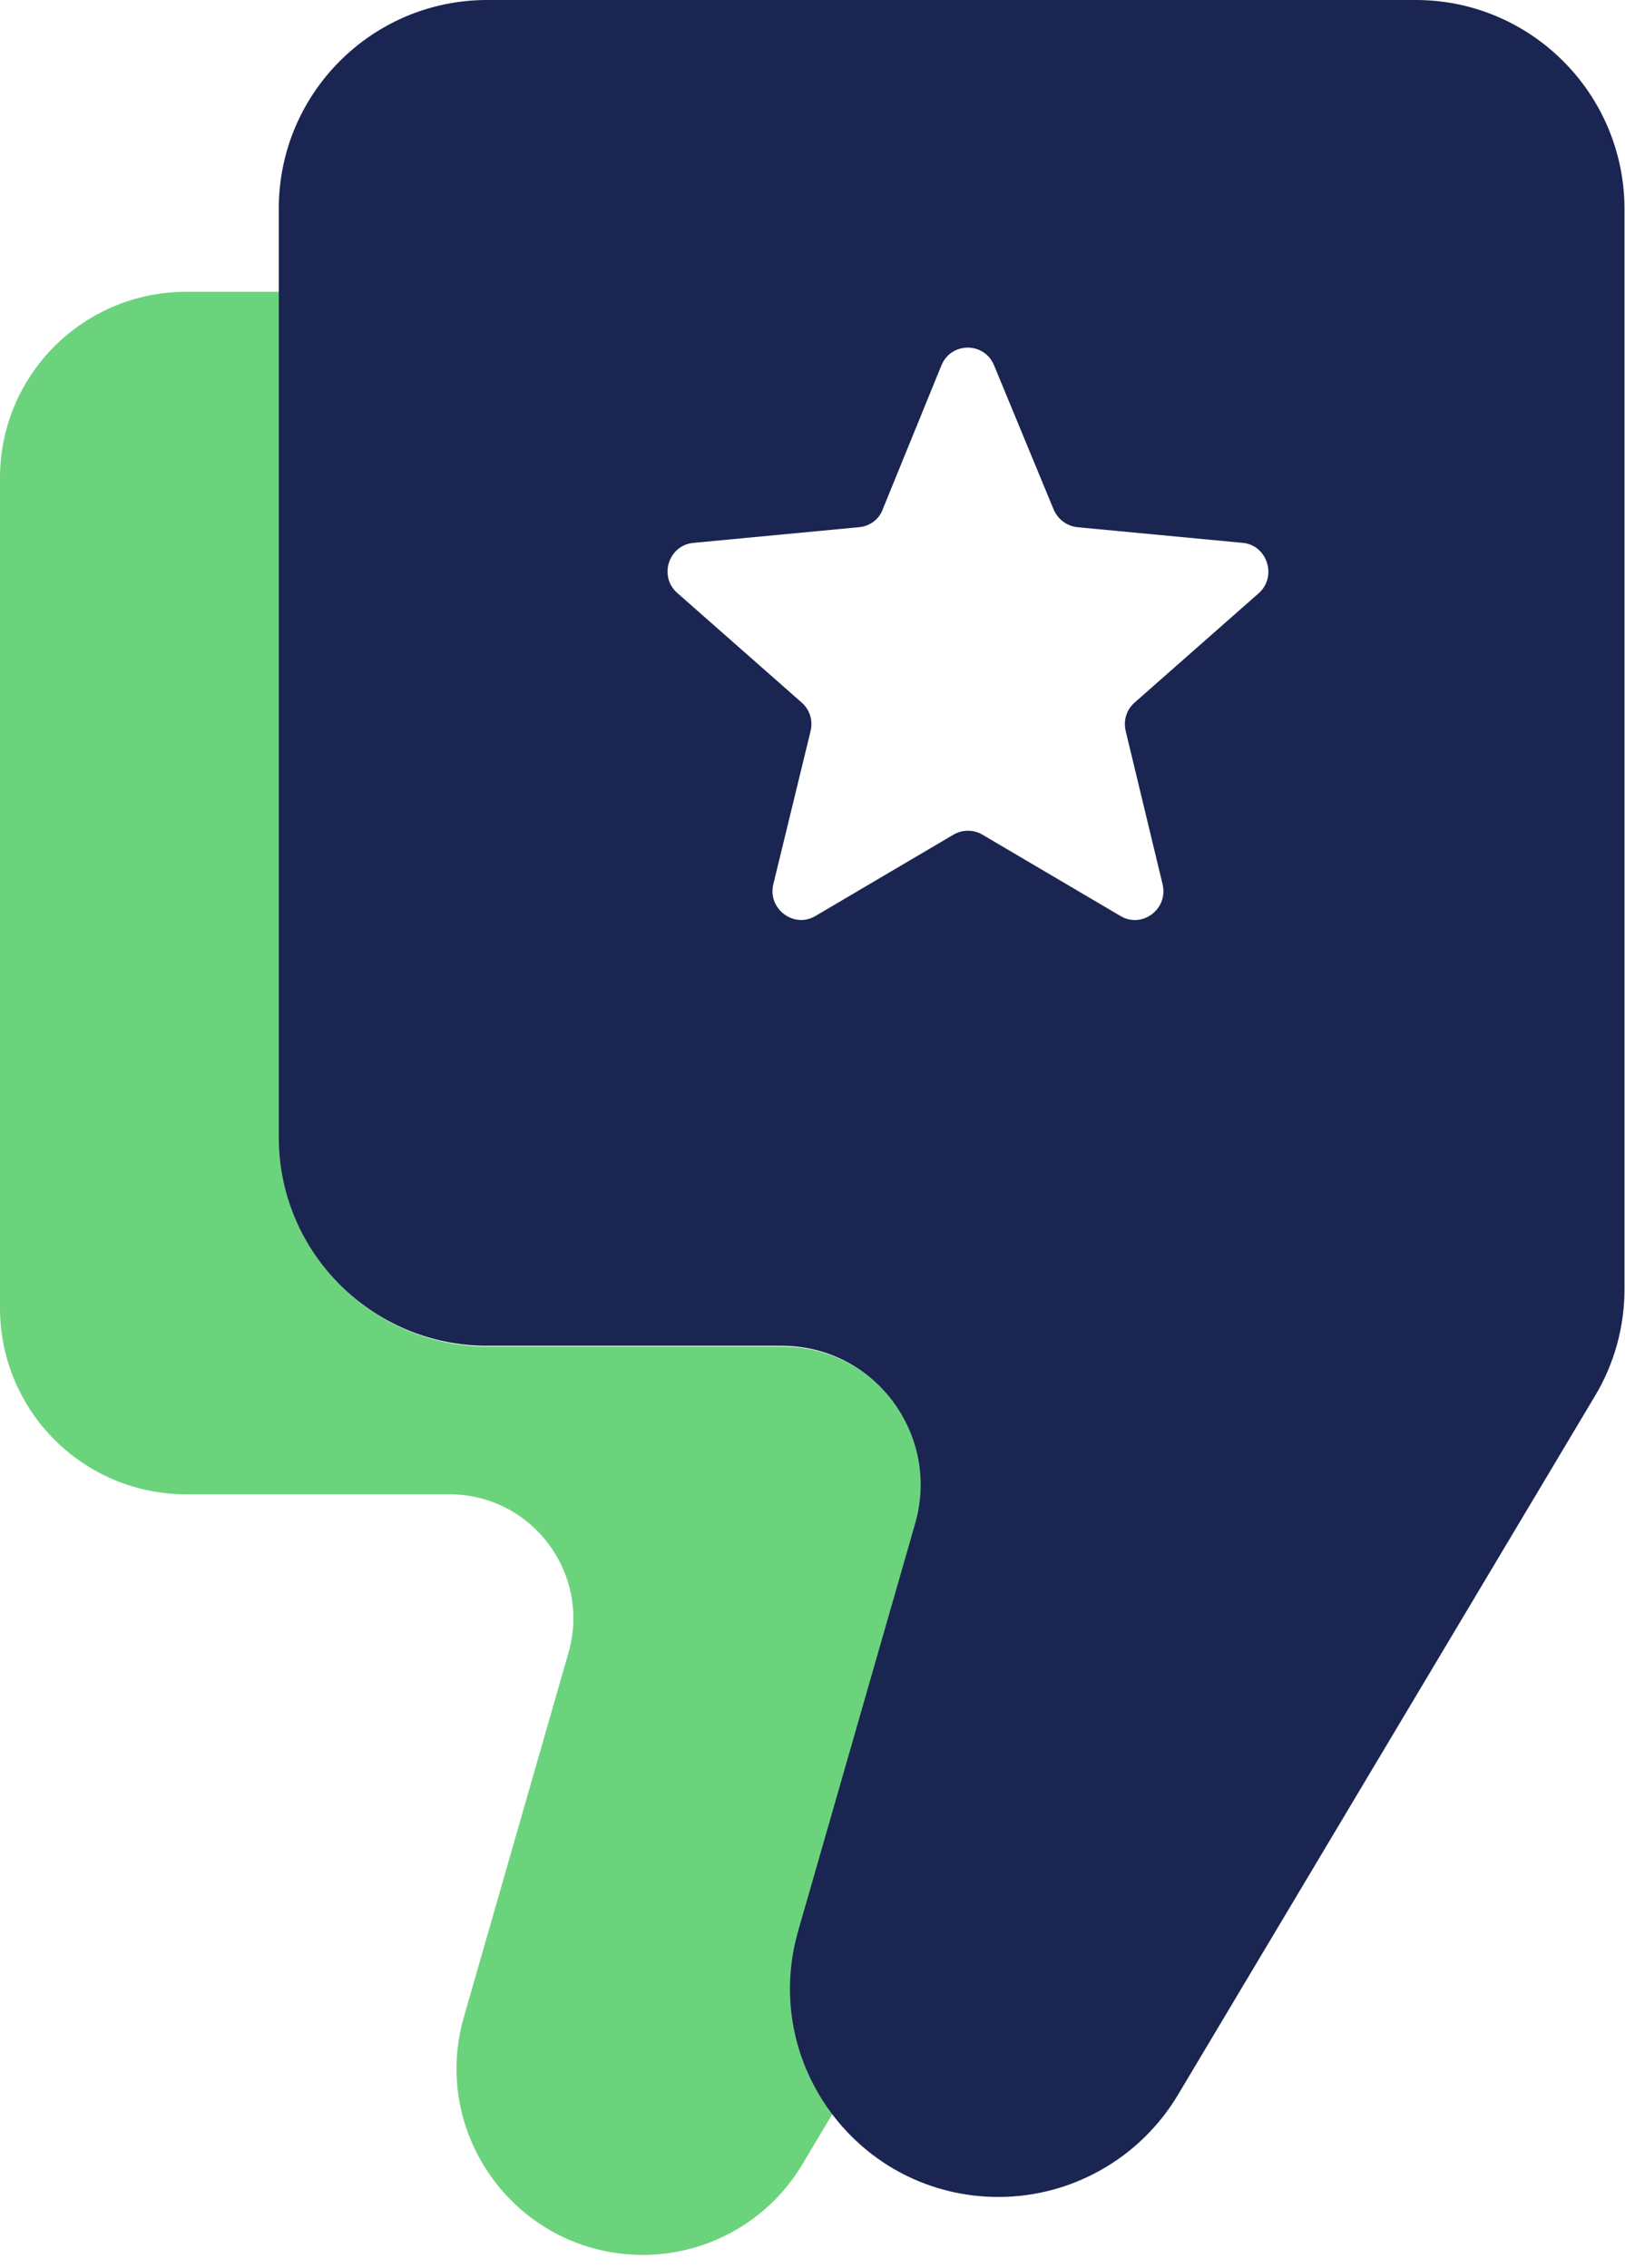 <svg width="124" height="173" viewBox="0 0 124 173" fill="none" xmlns="http://www.w3.org/2000/svg">
<path d="M60.968 147.355L69.901 116.257C71.835 109.473 66.77 102.719 59.709 102.719H37.238C28.458 102.719 21.336 95.597 21.336 86.817V22.257H14.214C6.355 22.257 0 28.612 0 36.44V99.772C0 107.631 6.355 113.986 14.214 113.986H34.291C40.584 113.986 45.127 120.033 43.377 126.081L35.396 153.863C32.786 162.95 39.602 172.006 49.057 172.006C54.061 172.006 58.696 169.366 61.244 165.068L63.516 161.262C60.692 157.455 59.525 152.421 60.968 147.355Z" fill="#6CD37D"/>
<path d="M108.03 0H37.177C28.397 0 21.274 7.122 21.274 15.902V86.755C21.274 95.535 28.397 102.657 37.177 102.657H59.648C66.709 102.657 71.774 109.411 69.84 116.195L60.907 147.293C57.99 157.455 65.604 167.585 76.195 167.585C81.782 167.585 86.97 164.638 89.856 159.849L121.721 106.464C123.195 104.008 123.962 101.183 123.962 98.329V15.902C123.932 7.122 116.809 0 108.03 0ZM96.088 45.219L86.571 53.6C85.957 54.153 85.712 54.951 85.896 55.749L88.72 67.476C89.15 69.349 87.154 70.853 85.497 69.871L74.967 63.669C74.291 63.27 73.432 63.27 72.757 63.669L62.227 69.871C60.569 70.853 58.574 69.318 59.004 67.476L61.858 55.749C62.043 54.951 61.797 54.153 61.183 53.6L51.666 45.219C50.254 43.961 51.022 41.597 52.894 41.413L65.542 40.215C66.341 40.154 67.077 39.632 67.353 38.865L71.836 27.875C72.572 26.063 75.12 26.063 75.857 27.875L80.401 38.865C80.738 39.632 81.414 40.123 82.212 40.215L94.86 41.413C96.671 41.597 97.469 43.93 96.088 45.219Z" fill="#1A2551"/>
</svg>
